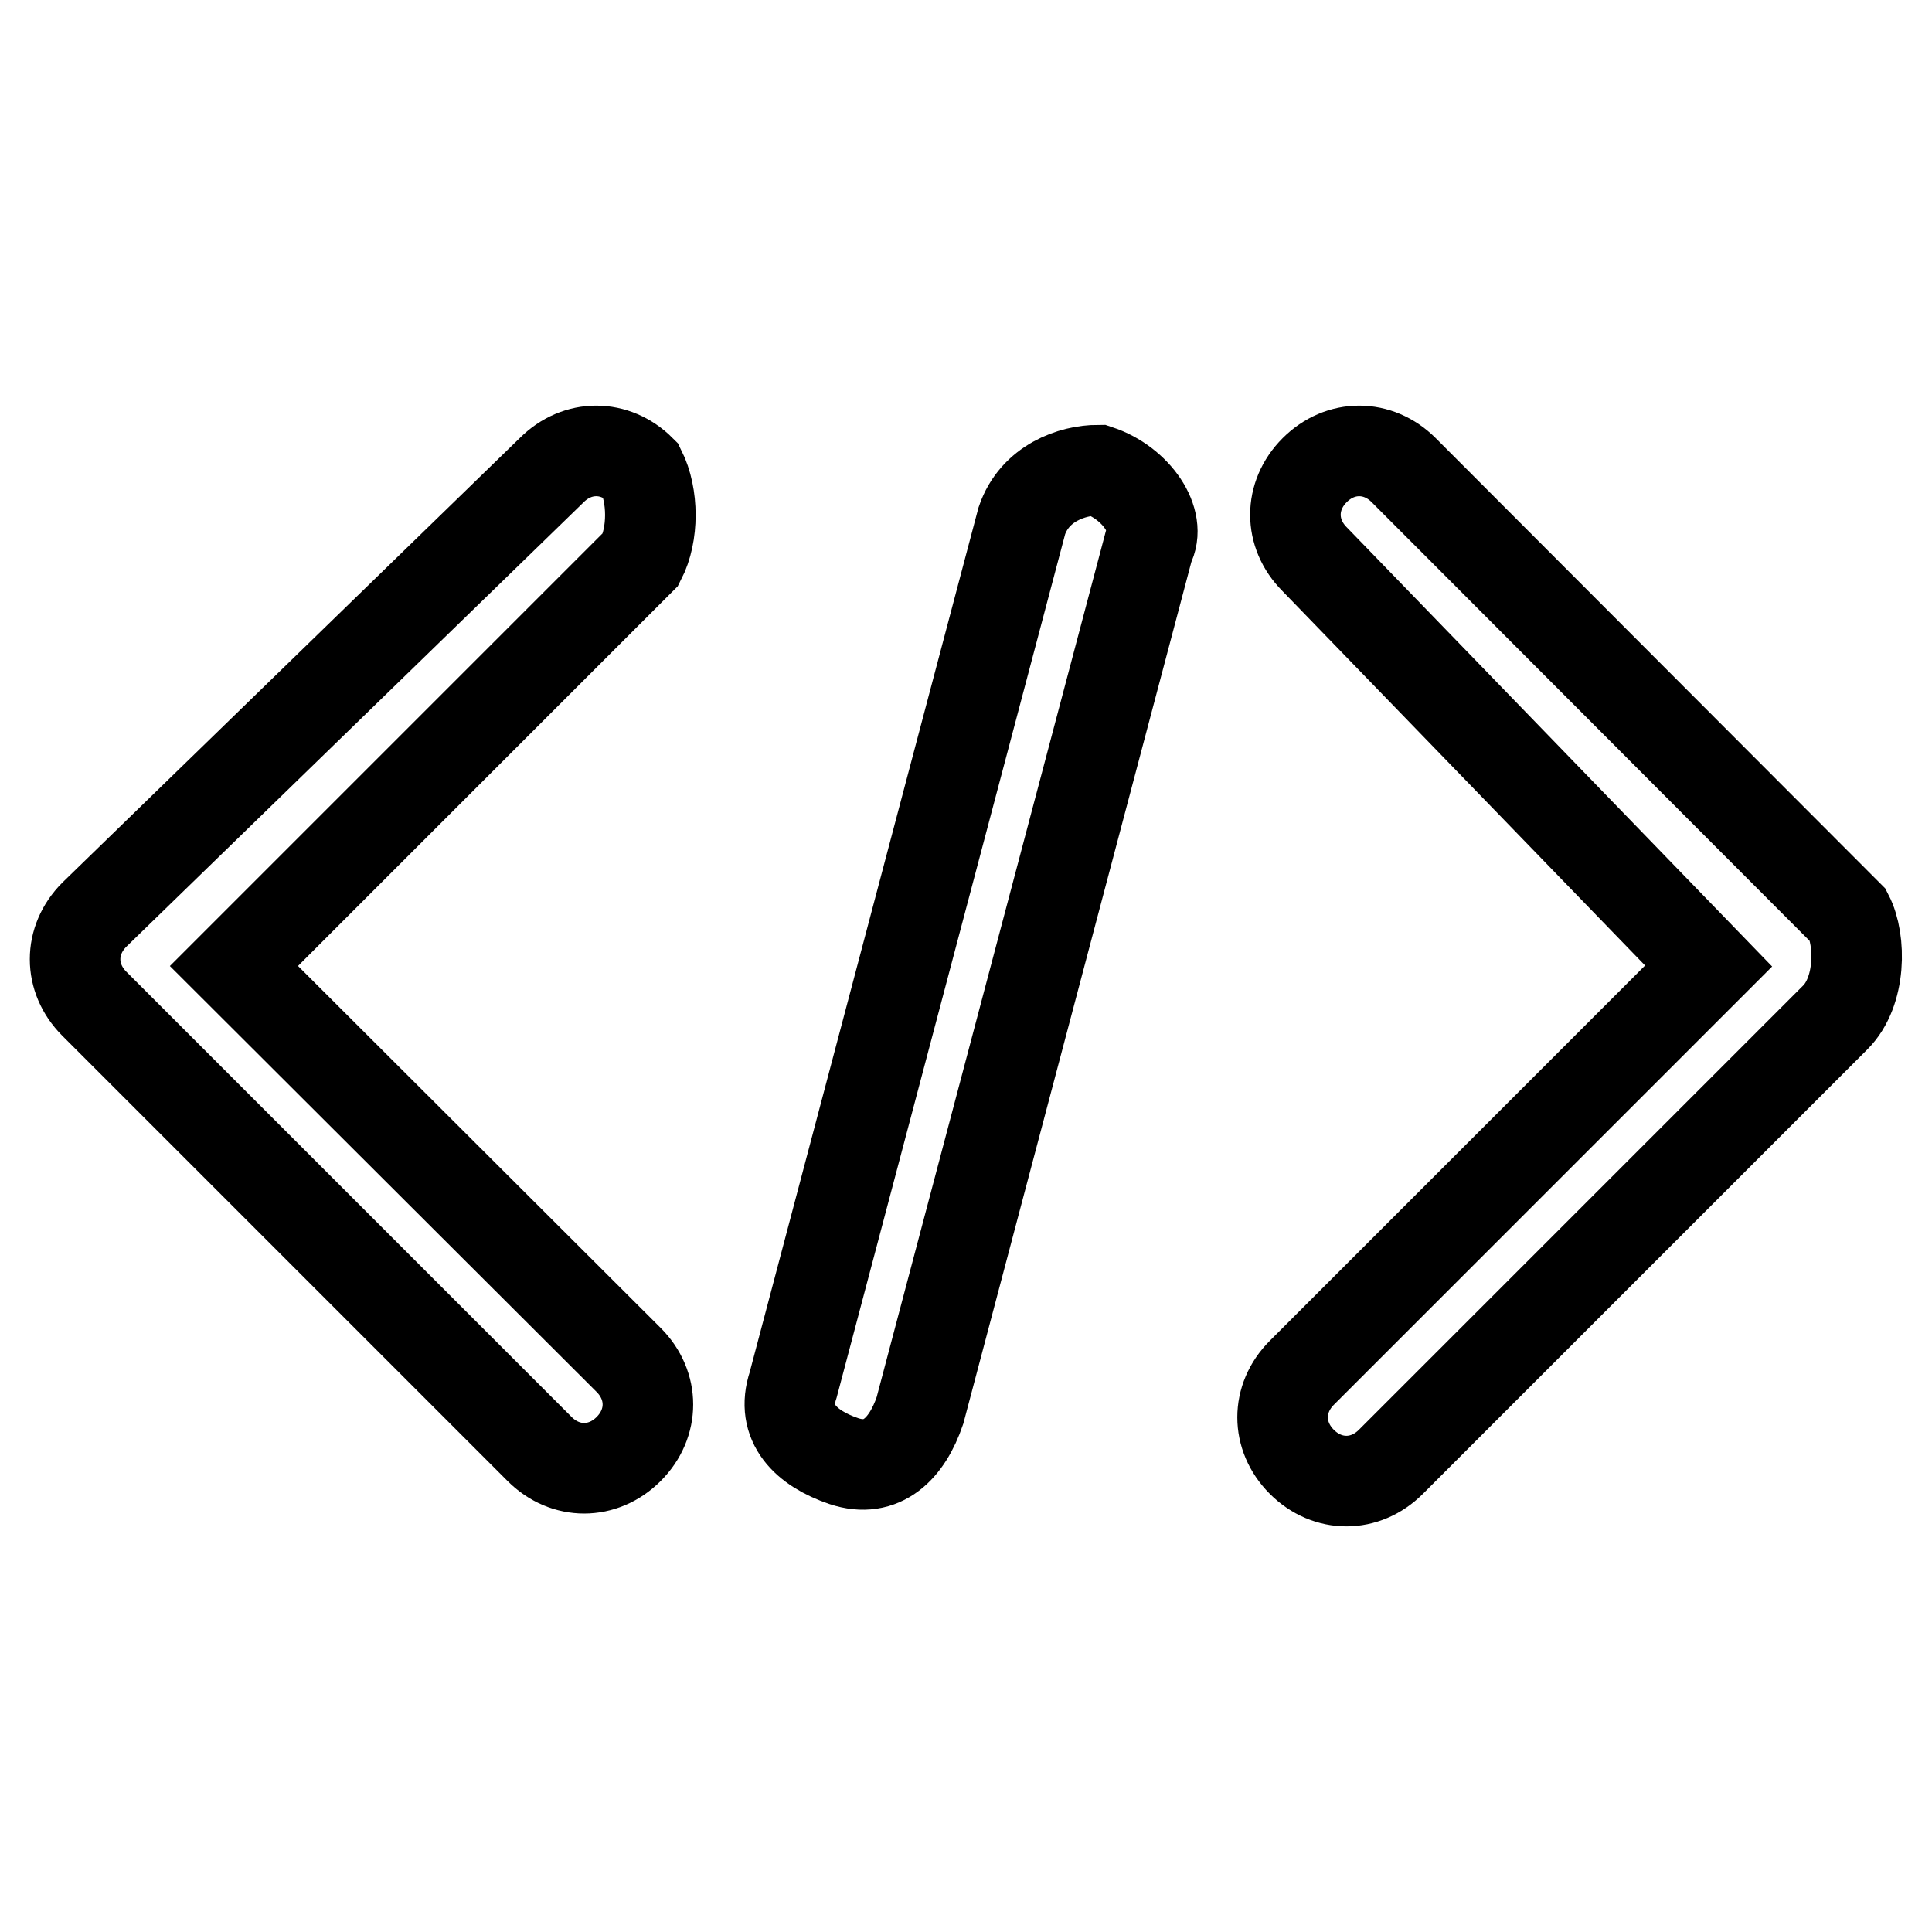 <?xml version="1.0" encoding="utf-8"?>
<!-- Svg Vector Icons : http://www.onlinewebfonts.com/icon -->
<!DOCTYPE svg PUBLIC "-//W3C//DTD SVG 1.1//EN" "http://www.w3.org/Graphics/SVG/1.1/DTD/svg11.dtd">
<svg version="1.1" xmlns="http://www.w3.org/2000/svg" xmlns:xlink="http://www.w3.org/1999/xlink" x="0px" y="0px" viewBox="0 0 256 256" enable-background="new 0 0 256 256" xml:space="preserve">
<g> <path stroke-width="12" fill-opacity="0" stroke="#000000"  d="M84.9,62.3c-3.4-3.4-8.4-3.4-11.8,0l-60.6,58.9c-3.4,3.4-3.4,8.4,0,11.8L71.5,192c3.4,3.4,8.4,3.4,11.8,0 c3.4-3.4,3.4-8.4,0-11.8L31,128l53.9-53.9C86.6,70.8,86.6,65.7,84.9,62.3z M145.5,62.3c-3.4,0-8.4,1.7-10.1,6.7l-30.3,114.5 c-1.7,5.1,1.7,8.4,6.7,10.1c5.1,1.7,8.4-1.7,10.1-6.7l30.3-114.5C154,69.1,150.6,64,145.5,62.3L145.5,62.3z M244.9,121.3L186,62.3 c-3.4-3.4-8.4-3.4-11.8,0c-3.4,3.4-3.4,8.4,0,11.8l52.2,53.9l-53.9,53.9c-3.4,3.4-3.4,8.4,0,11.8c3.4,3.4,8.4,3.4,11.8,0l58.9-58.9 C246.6,131.4,246.6,124.6,244.9,121.3z"/></g>
</svg>